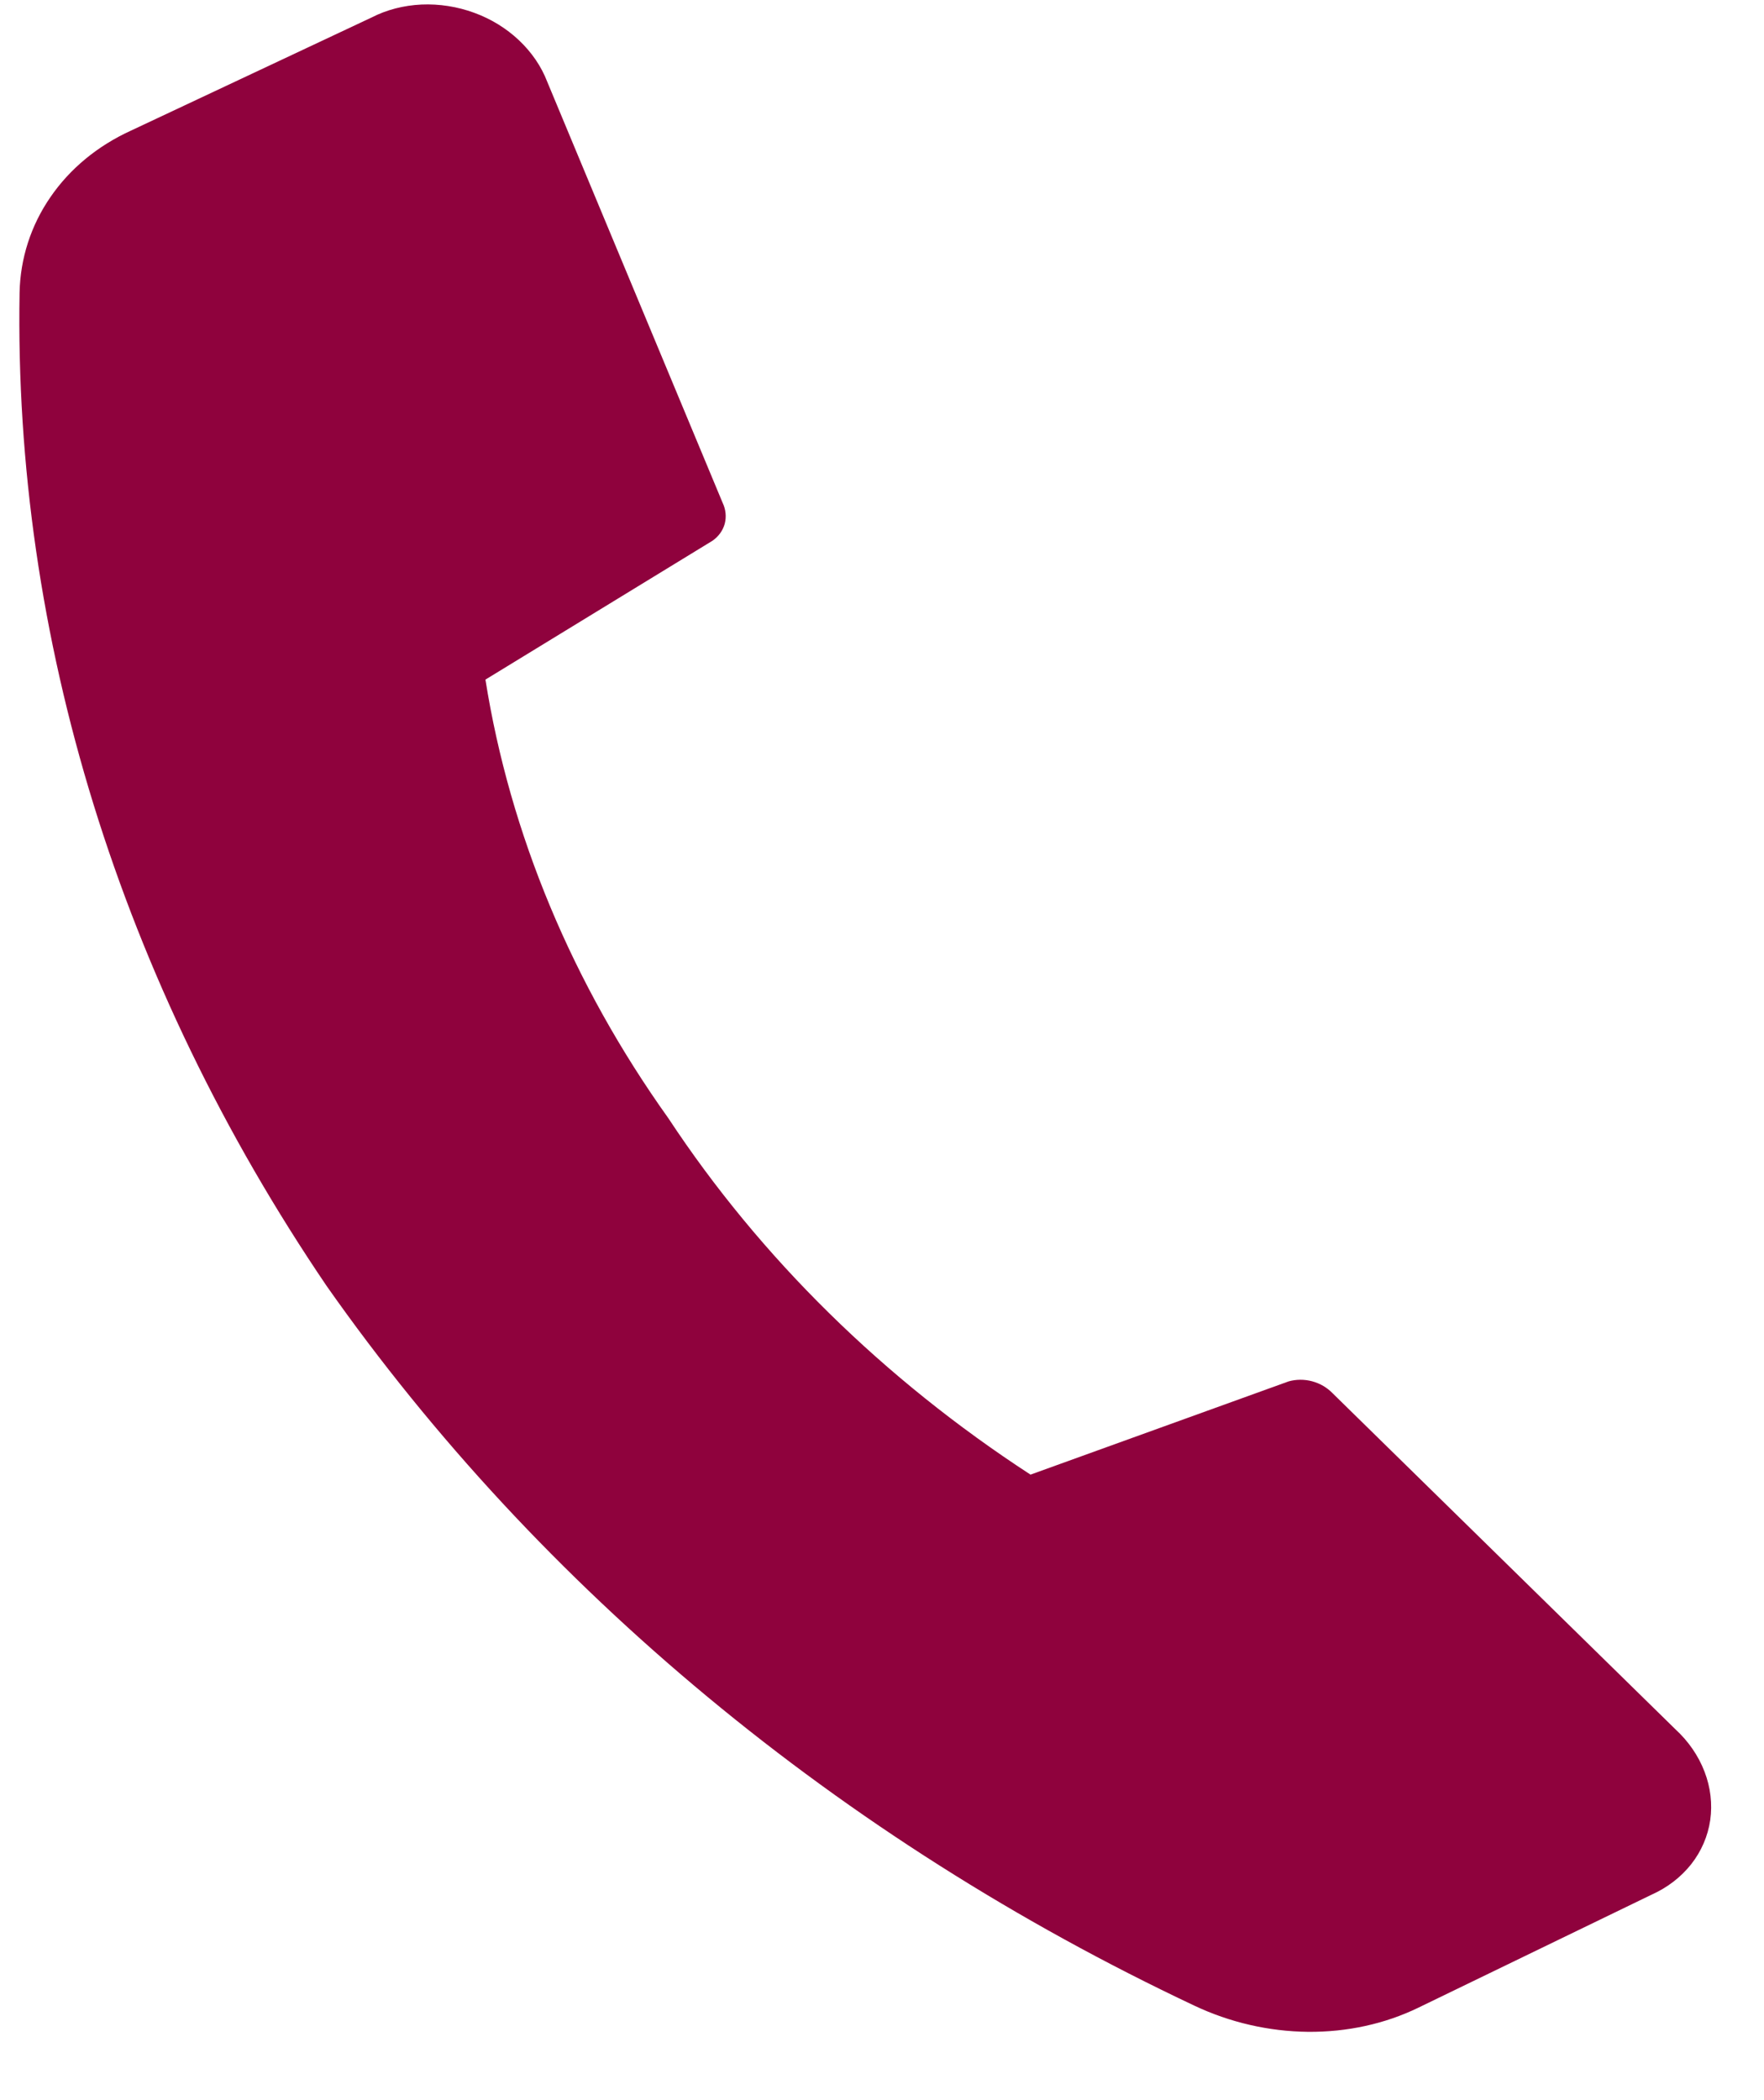 <svg width="21" height="25" viewBox="0 0 21 25" fill="none" xmlns="http://www.w3.org/2000/svg">
<path d="M7.957 13.312C9.05 14.97 10.521 16.417 12.268 17.554L15.341 16.444C15.43 16.419 15.528 16.418 15.621 16.443C15.714 16.468 15.798 16.517 15.863 16.584L19.944 20.584C20.101 20.728 20.22 20.902 20.292 21.09C20.364 21.277 20.387 21.475 20.36 21.666C20.332 21.858 20.254 22.038 20.133 22.192C20.011 22.346 19.849 22.471 19.658 22.556L16.884 23.9C16.486 24.093 16.035 24.191 15.57 24.187C15.105 24.182 14.64 24.075 14.218 23.875C10.004 21.888 6.425 18.919 3.889 15.309C1.433 11.69 0.163 7.583 0.233 3.485C0.241 3.078 0.367 2.685 0.6 2.347C0.832 2.008 1.163 1.735 1.561 1.554L4.424 0.208C4.603 0.116 4.806 0.064 5.018 0.054C5.229 0.045 5.443 0.078 5.645 0.152C5.846 0.225 6.029 0.338 6.179 0.48C6.33 0.623 6.445 0.791 6.515 0.974L8.603 5.986C8.641 6.066 8.649 6.153 8.628 6.234C8.606 6.315 8.555 6.386 8.482 6.437L5.779 8.09C6.071 9.928 6.815 11.712 7.957 13.312Z" fill="#8F023D"/>
</svg>

